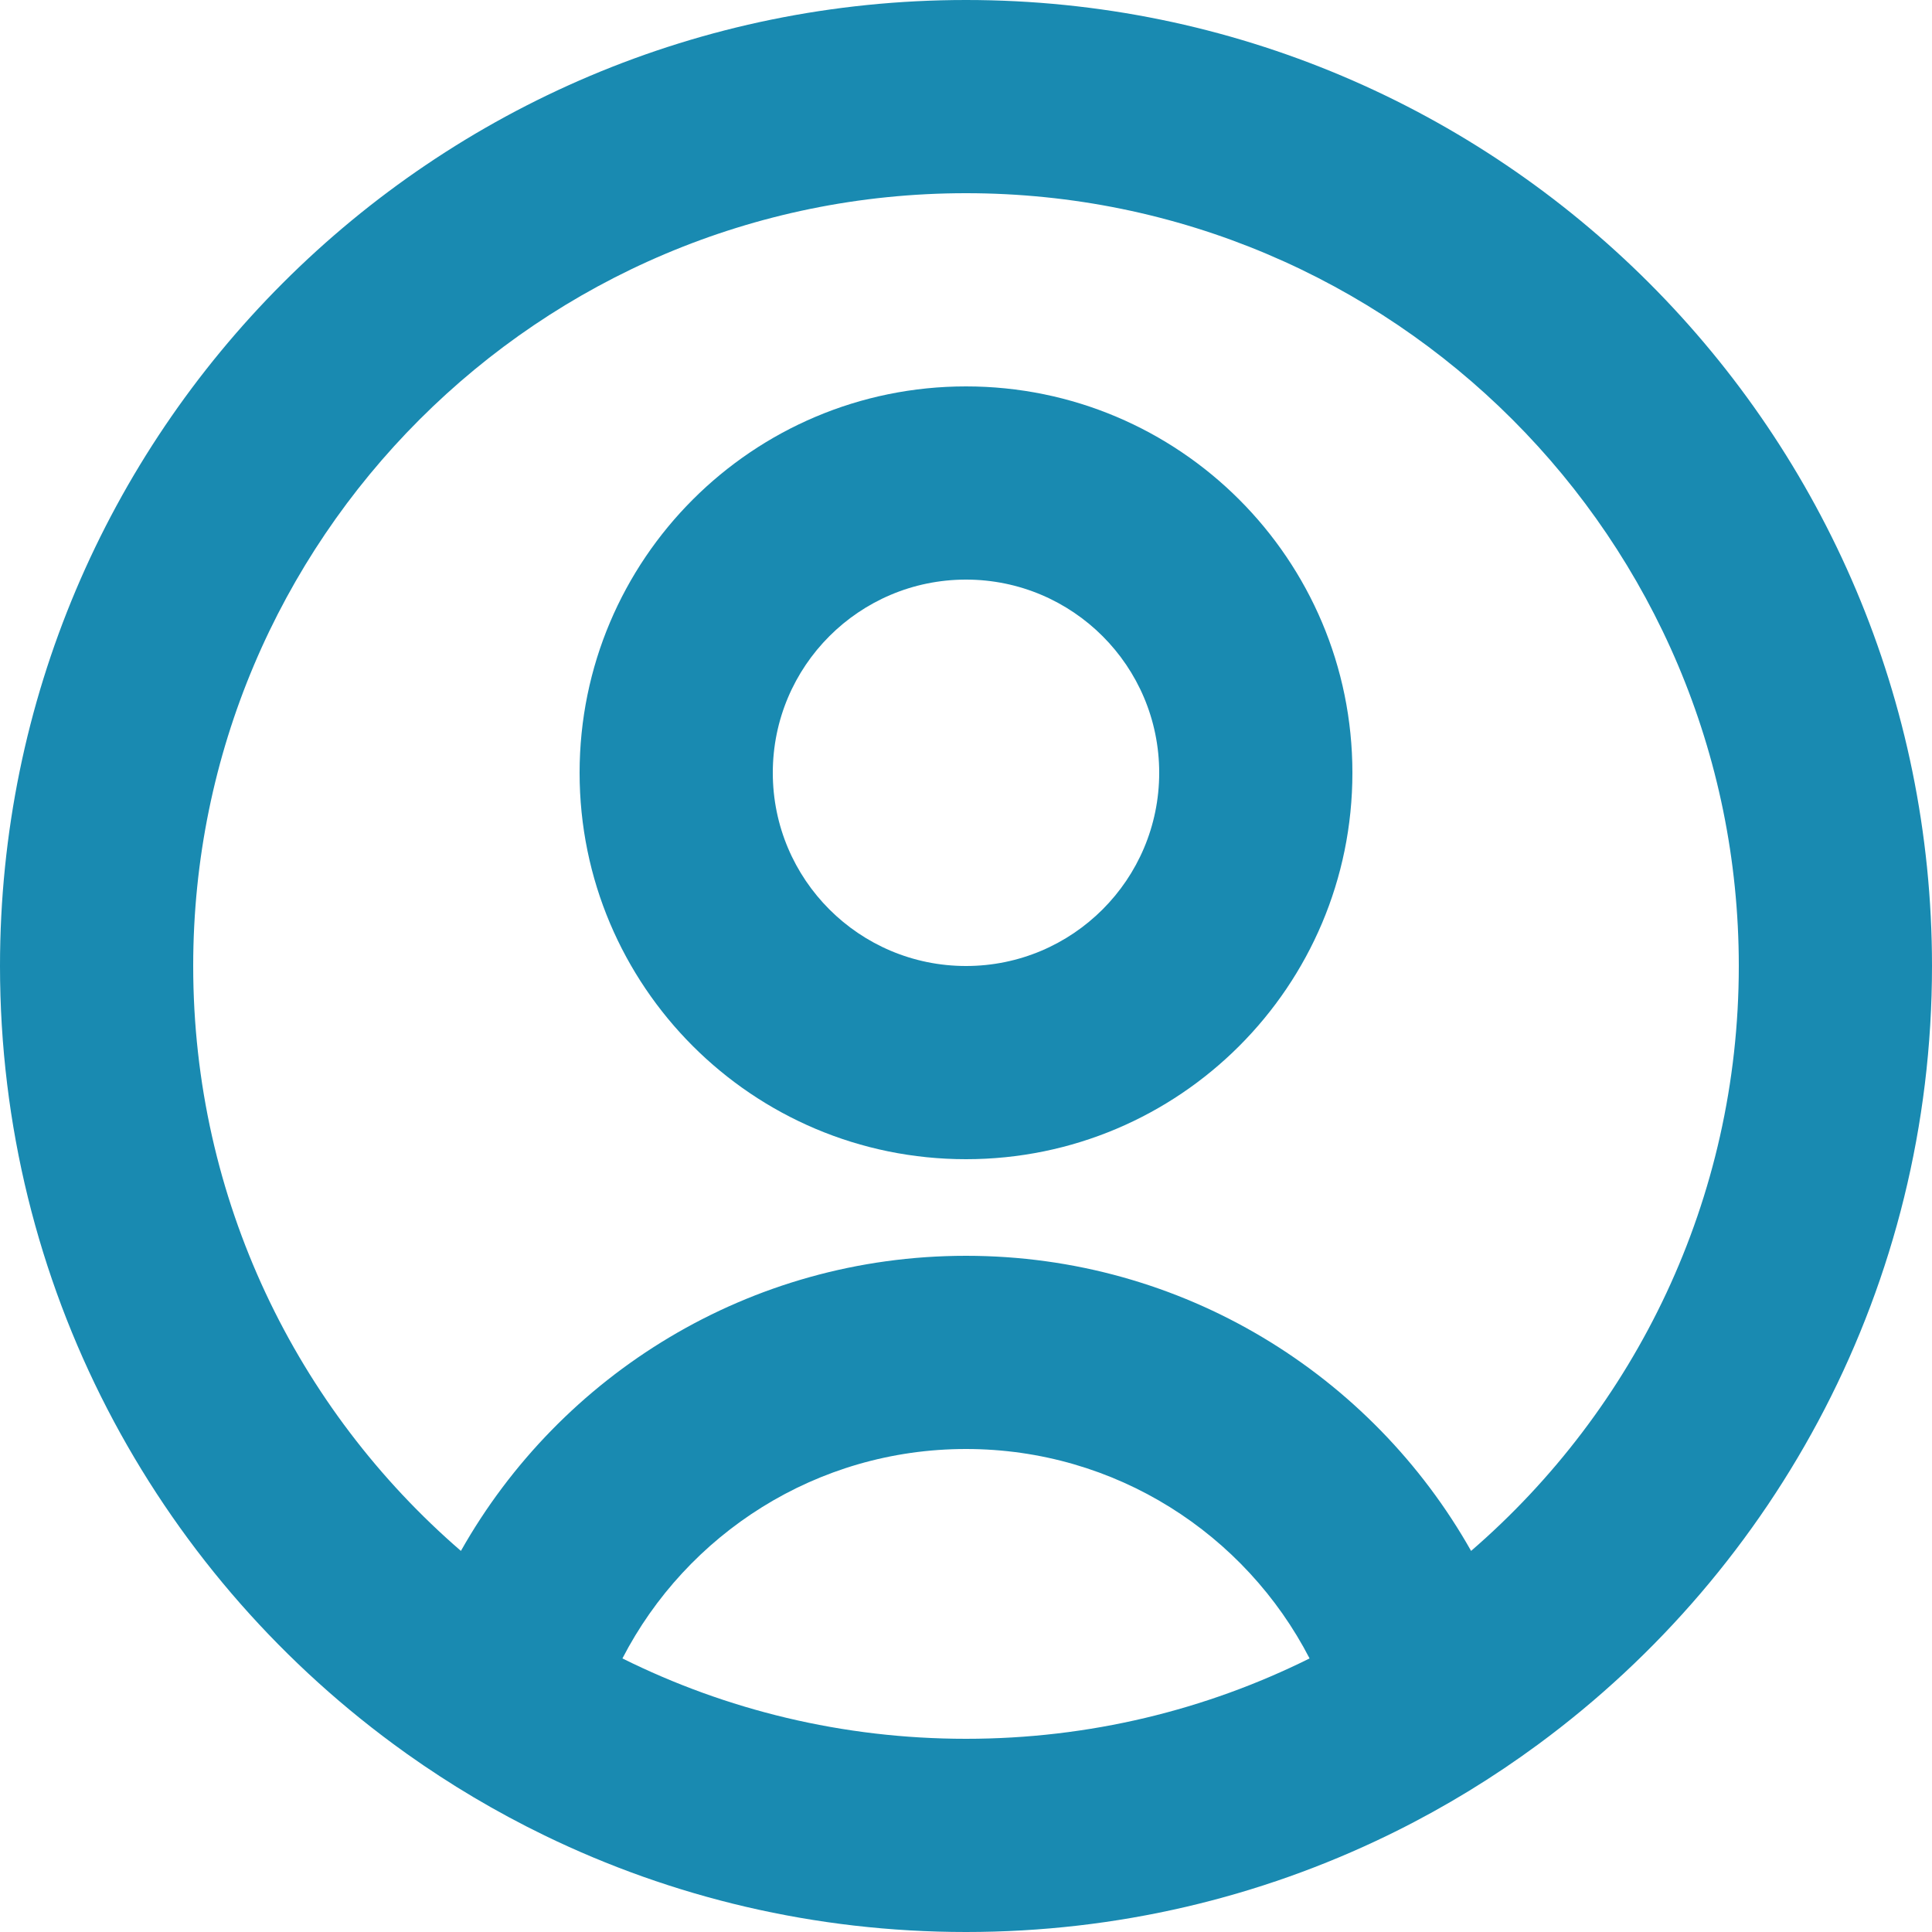 <svg width="60" height="60" viewBox="0 0 60 60" fill="none" xmlns="http://www.w3.org/2000/svg">
<path fill-rule="evenodd" clip-rule="evenodd" d="M30 36C36.627 36 42 30.627 42 24C42 17.373 36.627 12 30 12C23.373 12 18 17.373 18 24C18 30.627 23.373 36 30 36ZM30 30C33.314 30 36 27.314 36 24C36 20.686 33.314 18 30 18C26.686 18 24 20.686 24 24C24 27.314 26.686 30 30 30Z" fill="#198AB1"/>
<path fill-rule="evenodd" clip-rule="evenodd" d="M47.778 54.167C55.191 48.705 60 39.914 60 30C60 13.431 46.569 0 30 0C13.431 0 0 13.431 0 30C0 39.914 4.809 48.705 12.222 54.167C12.358 54.268 12.495 54.367 12.633 54.465C13.98 55.423 15.409 56.272 16.908 57C20.864 58.922 25.306 60 30 60C34.694 60 39.136 58.922 43.092 57C43.173 56.961 43.253 56.922 43.333 56.882C44.897 56.105 46.384 55.195 47.778 54.167ZM45.686 48.165C50.778 43.764 54 37.258 54 30C54 16.745 43.255 6 30 6C16.745 6 6 16.745 6 30C6 37.258 9.222 43.764 14.314 48.165C17.402 42.694 23.27 39 30 39C36.73 39 42.598 42.694 45.686 48.165ZM40.67 51.504C38.676 47.641 34.647 45 30 45C25.354 45 21.324 47.641 19.33 51.504C22.544 53.102 26.167 54 30 54C33.833 54 37.456 53.102 40.67 51.504Z" fill="#198AB1"/>
</svg>
